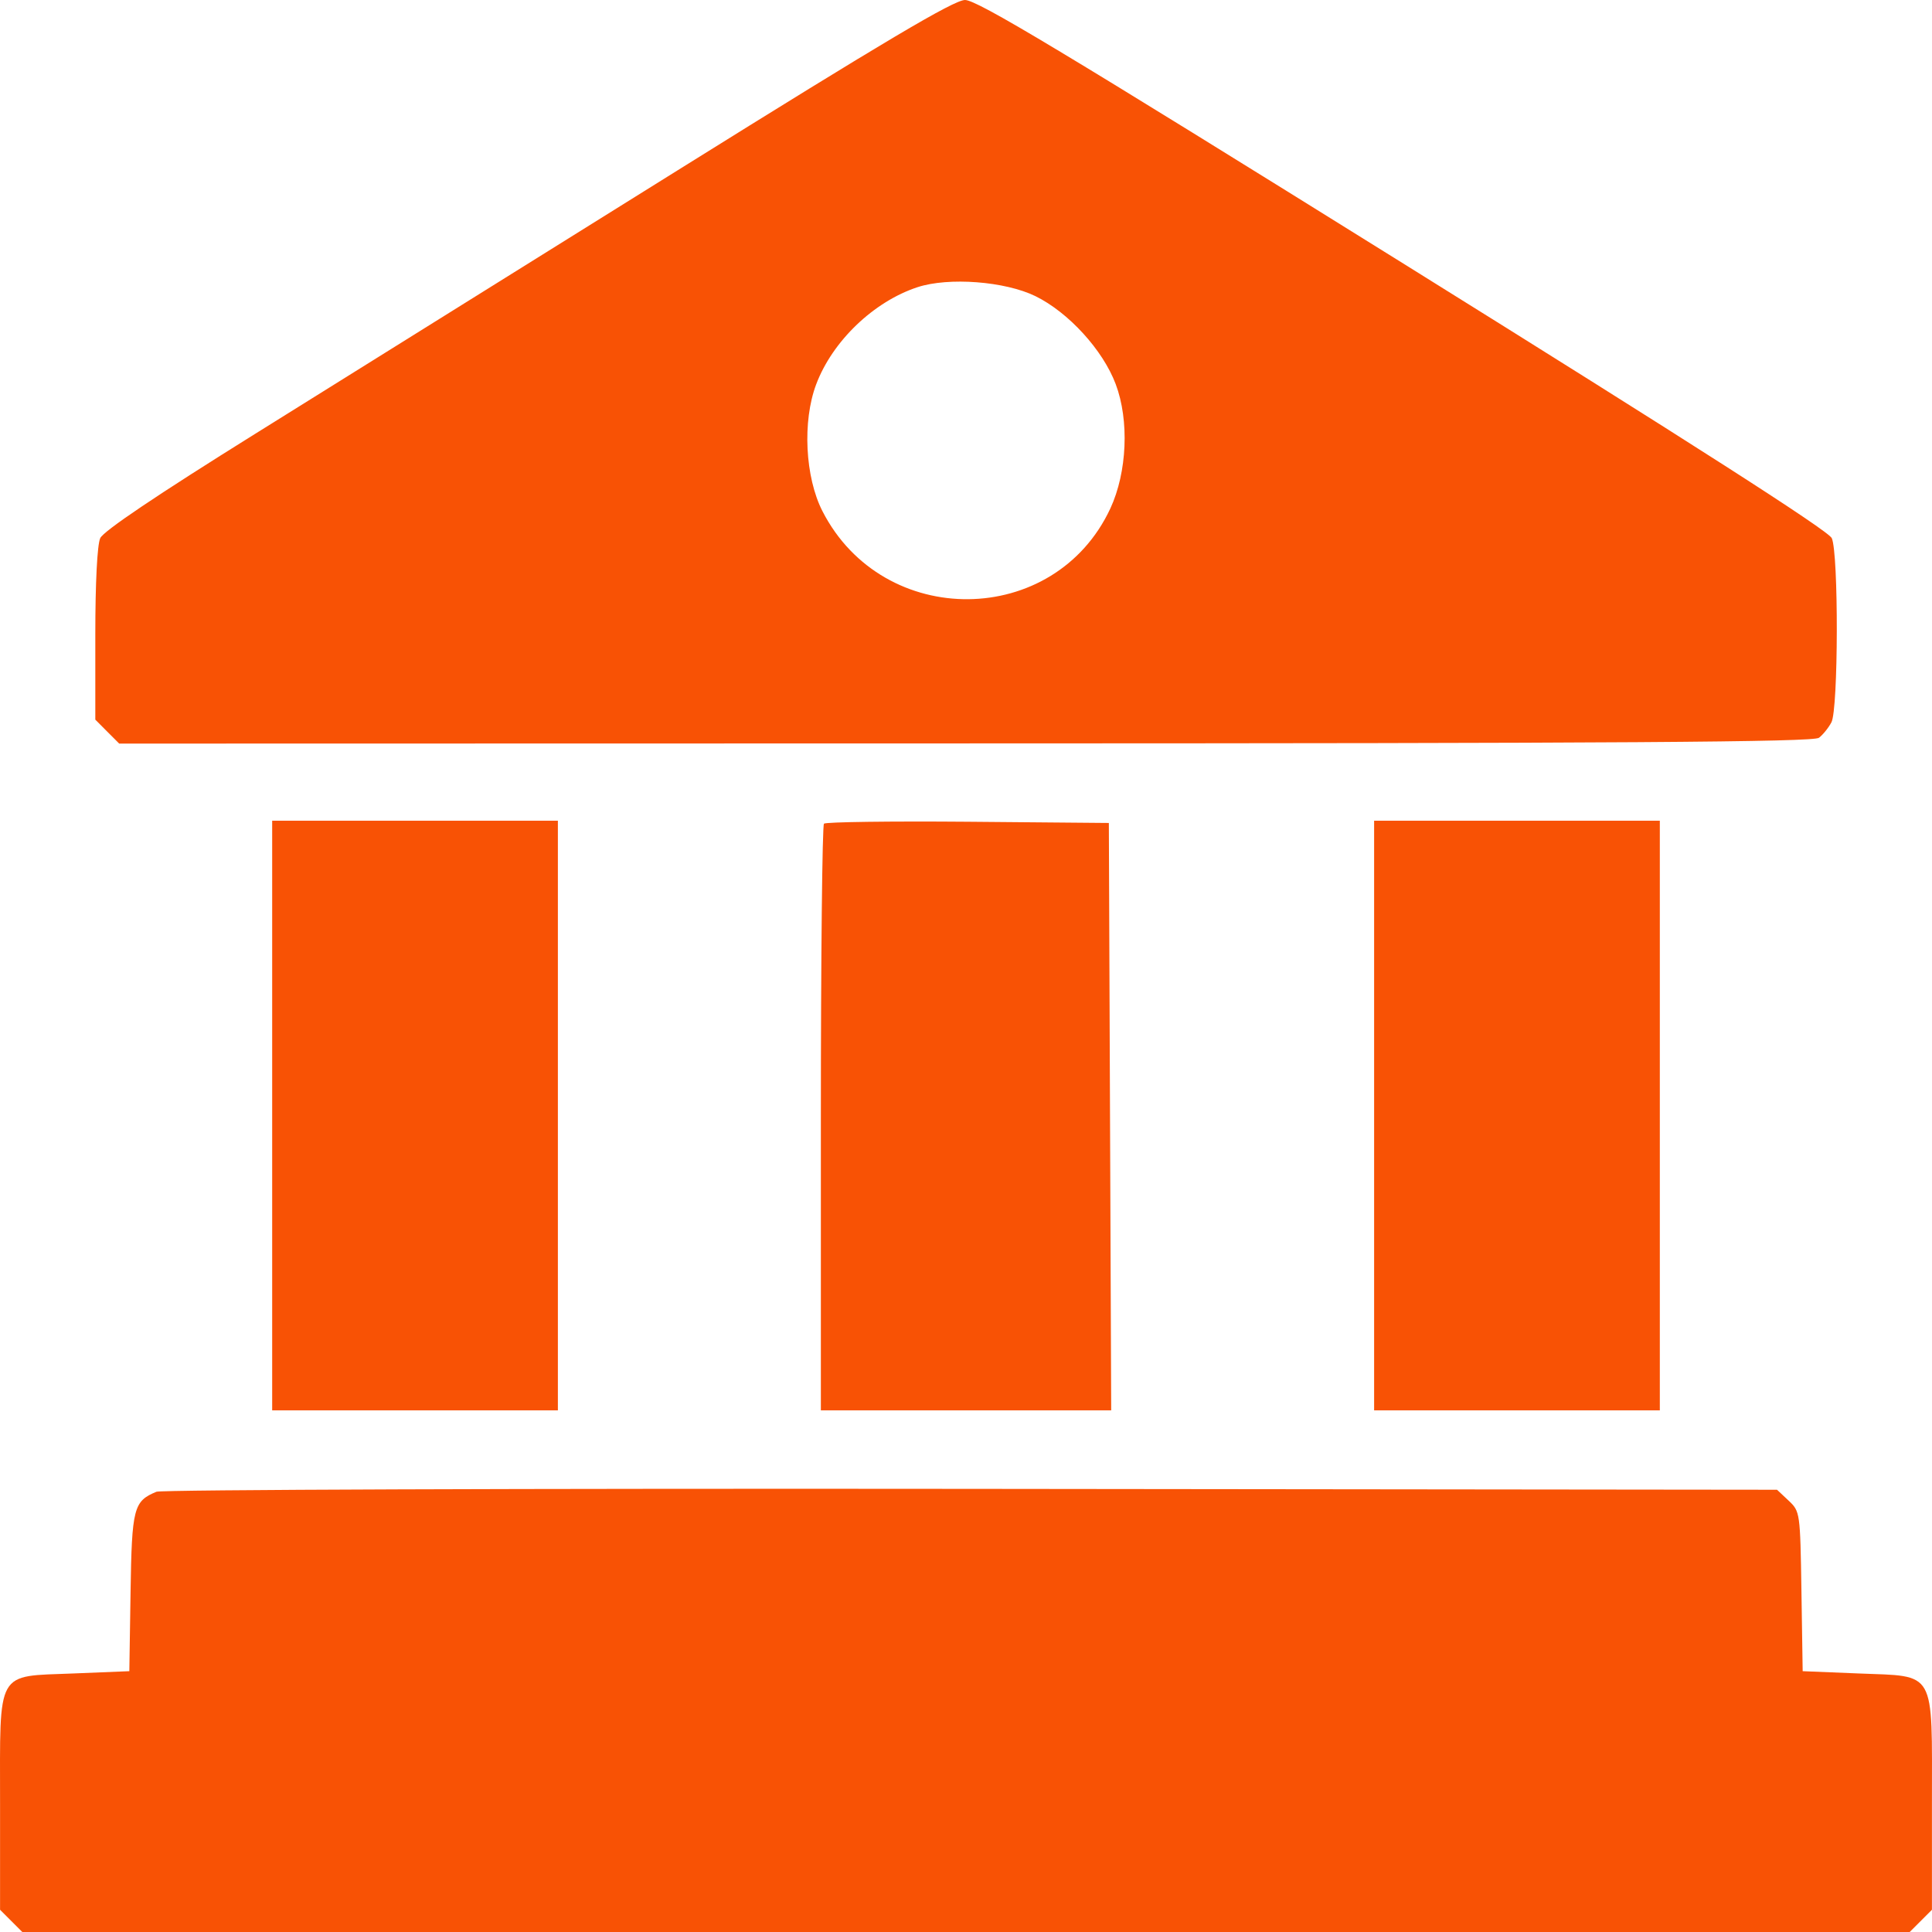 <svg width="33" height="33" viewBox="0 0 33 33" fill="none" xmlns="http://www.w3.org/2000/svg">
<path fill-rule="evenodd" clip-rule="evenodd" d="M11.581 2.905C9.025 4.5 5.778 6.526 4.365 7.406C2.676 8.459 1.767 9.071 1.712 9.192C1.661 9.304 1.628 9.952 1.628 10.835V12.292L1.832 12.497L2.036 12.701L16.491 12.698C27.732 12.697 30.974 12.675 31.069 12.602C31.137 12.55 31.233 12.431 31.282 12.338C31.401 12.116 31.406 9.45 31.288 9.192C31.231 9.066 28.918 7.584 23.969 4.501C18.128 0.863 16.685 -0.004 16.482 1.61659e-05C16.289 0.004 15.13 0.691 11.581 2.905ZM17.685 5.058C18.251 5.335 18.839 5.98 19.057 6.561C19.291 7.182 19.252 8.067 18.966 8.684C18.014 10.729 15.088 10.758 14.049 8.733C13.751 8.152 13.703 7.195 13.941 6.565C14.219 5.826 14.925 5.15 15.673 4.905C16.205 4.731 17.166 4.805 17.685 5.058ZM4.649 19.054V24.09H7.089H9.529V19.054V14.018H7.089H4.649V19.054ZM14.074 14.069C14.045 14.098 14.021 16.364 14.021 19.106V24.09H16.5H18.98L18.96 19.073L18.94 14.057L16.533 14.036C15.21 14.025 14.103 14.04 14.074 14.069ZM23.471 19.054V24.09H25.911H28.351V19.054V14.018H25.911H23.471V19.054ZM2.673 25.48C2.282 25.641 2.252 25.755 2.23 27.193L2.209 28.545L1.253 28.584C-0.08 28.638 0.001 28.494 0.001 30.804V32.62L0.191 32.81L0.381 33H16.5H32.619L32.809 32.81L32.999 32.62V30.804C32.999 28.494 33.08 28.638 31.747 28.584L30.791 28.545L30.77 27.182C30.749 25.832 30.747 25.817 30.551 25.632L30.353 25.446L16.591 25.431C9.021 25.423 2.759 25.445 2.673 25.48Z" fill="#F85205"/>
</svg>
